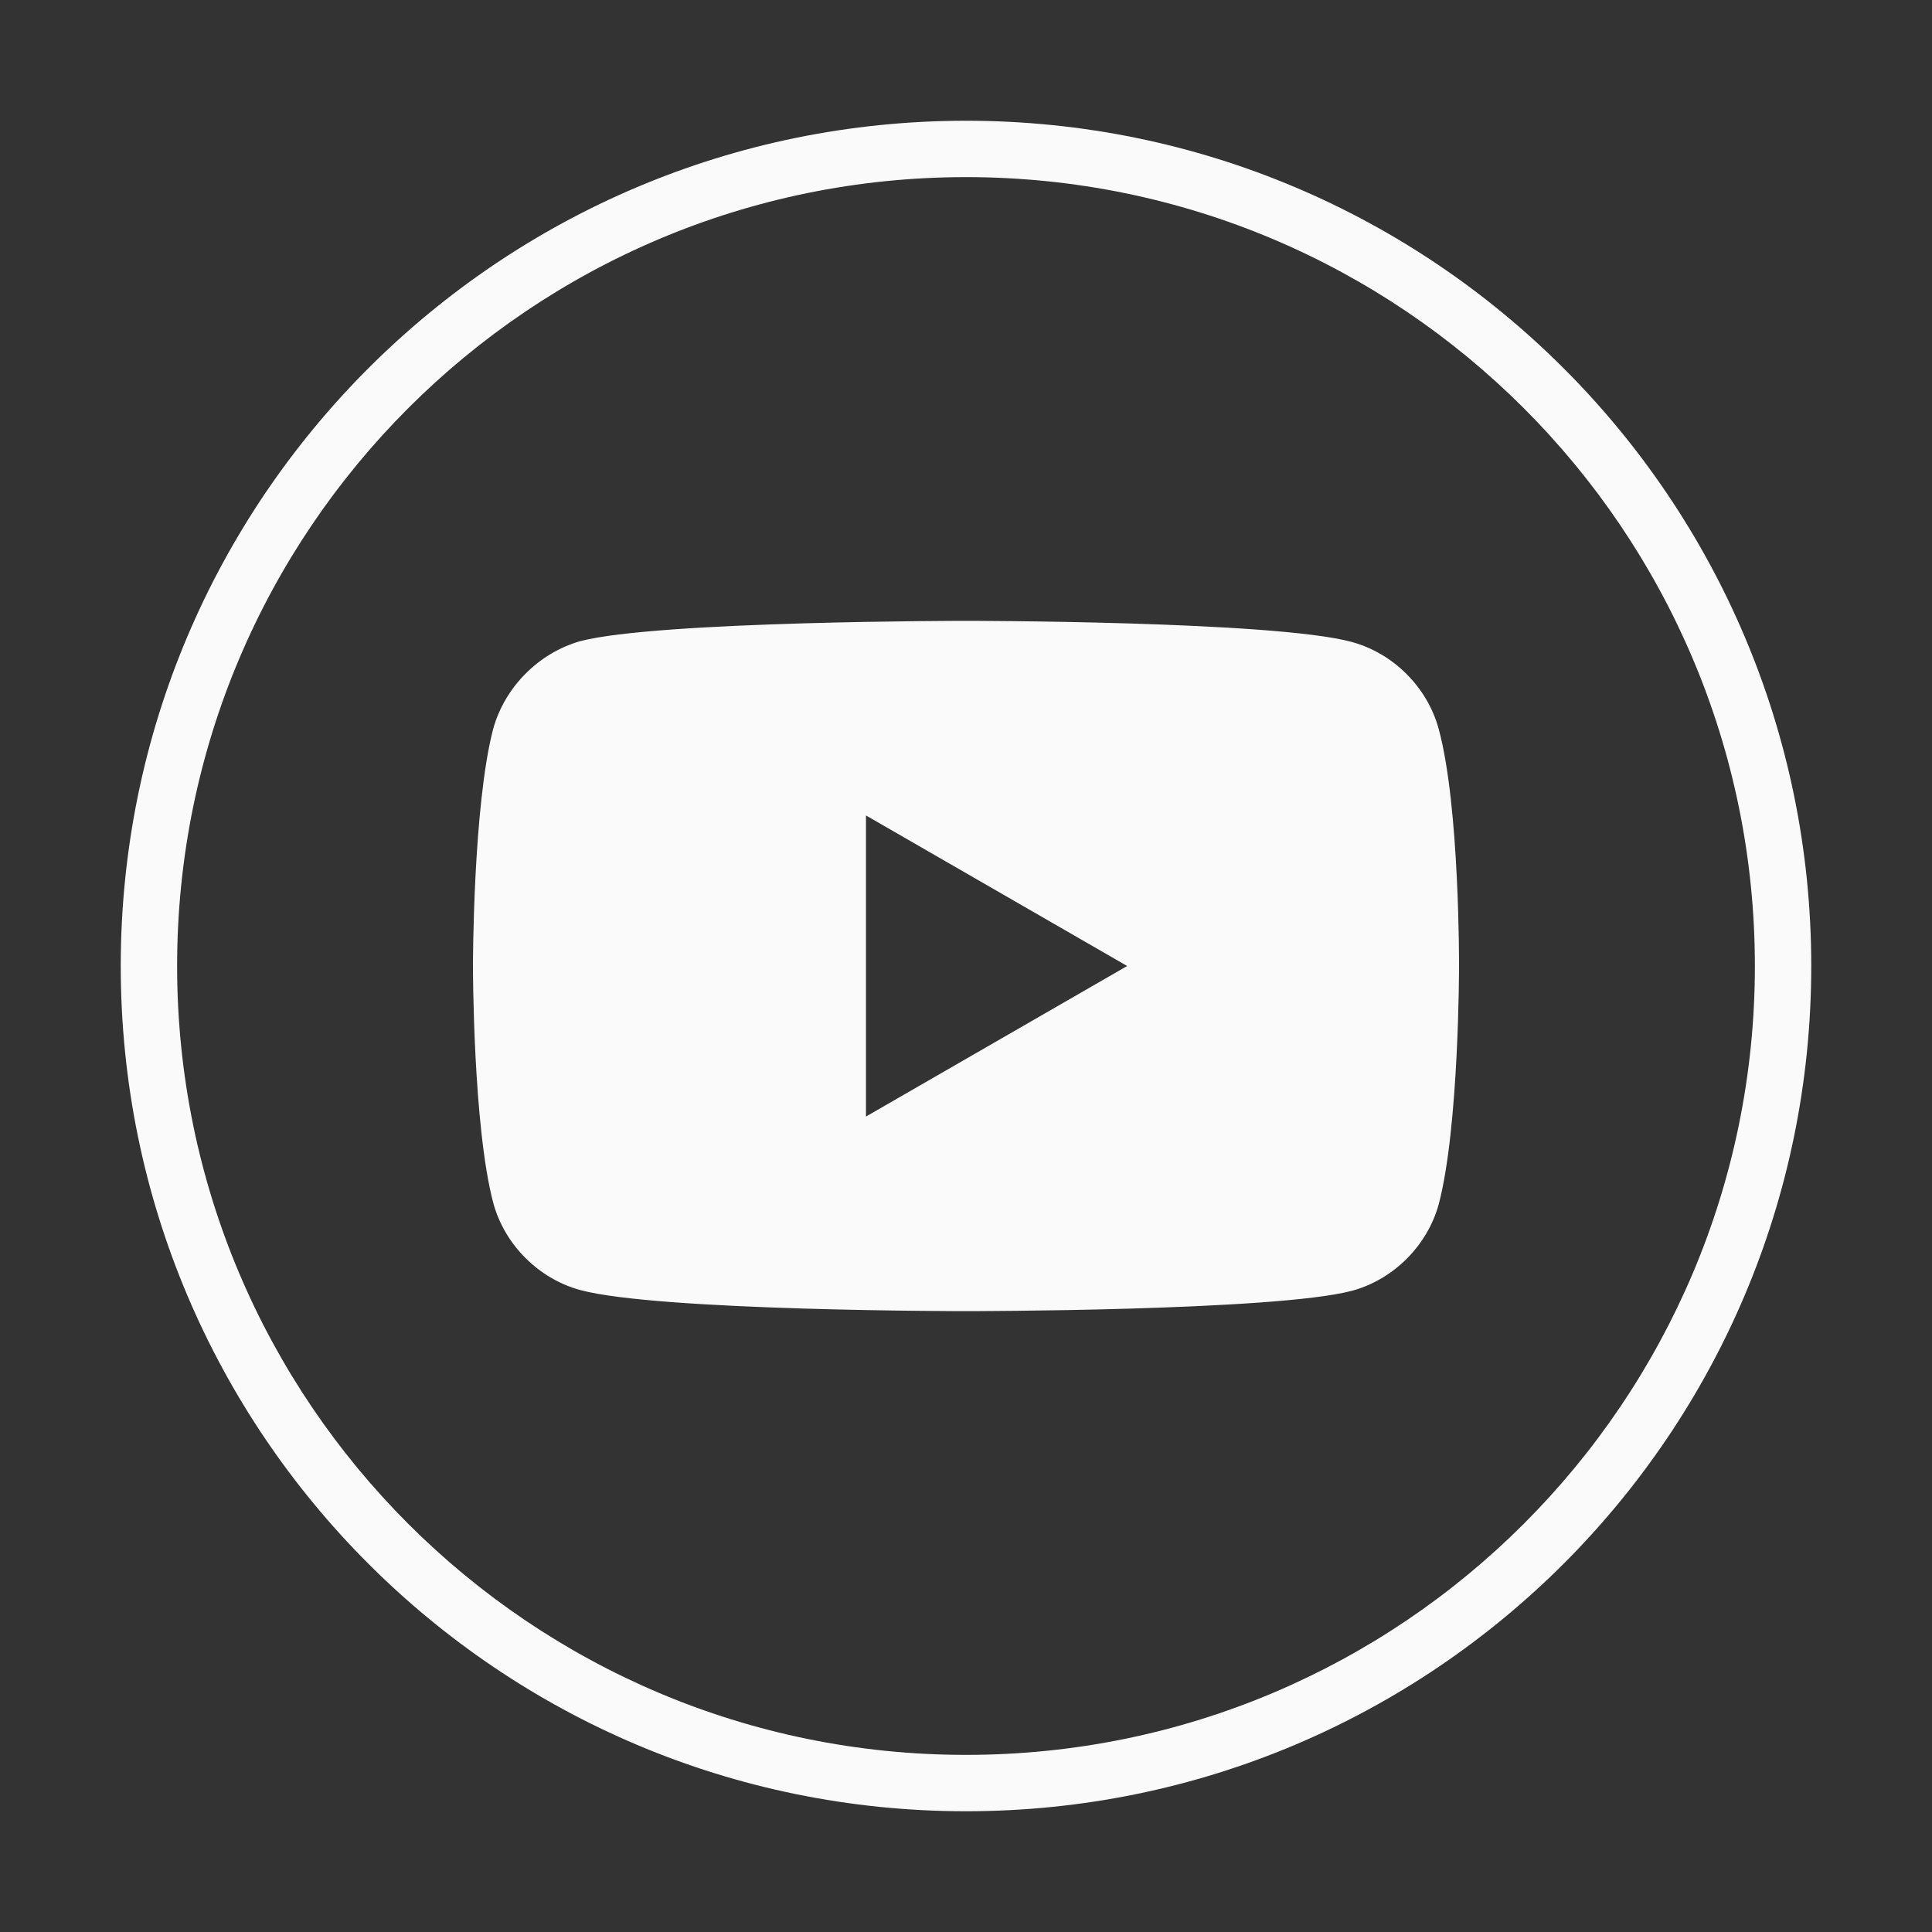 <svg width="40" height="40" viewBox="0 0 40 40" fill="none" xmlns="http://www.w3.org/2000/svg">
<rect x="0" y="0" width="40" height="40" fill="#333333" stroke="none"/>
<path fill-rule="evenodd" clip-rule="evenodd" d="M37.5 20C37.5 29.665 29.665 37.5 20 37.5C10.335 37.5 2.5 29.665 2.5 20C2.5 10.335 10.335 2.5 20 2.5C29.665 2.5 37.5 10.335 37.5 20ZM20 3.667C10.981 3.667 3.667 10.981 3.667 20C3.667 29.019 10.981 36.333 20 36.333C29.019 36.333 36.333 29.019 36.333 20C36.333 10.981 29.019 3.667 20 3.667ZM29.789 24.926C30.208 23.329 30.208 20.017 30.208 20.017C30.208 20.017 30.223 16.688 29.786 15.09C29.552 14.229 28.848 13.525 27.987 13.291C26.389 12.854 20 12.854 20 12.854C20 12.854 13.611 12.854 12.011 13.275C11.15 13.521 10.45 14.227 10.211 15.09C9.792 16.688 9.792 20 9.792 20C9.792 20 9.792 23.329 10.214 24.91C10.448 25.771 11.152 26.475 12.013 26.709C13.627 27.146 20 27.146 20 27.146C20 27.146 26.389 27.146 27.989 26.725C28.851 26.492 29.555 25.788 29.789 24.926ZM23.337 20L17.929 23.117V16.883L23.337 20Z" fill="#FAFAFA"/>
</svg>
